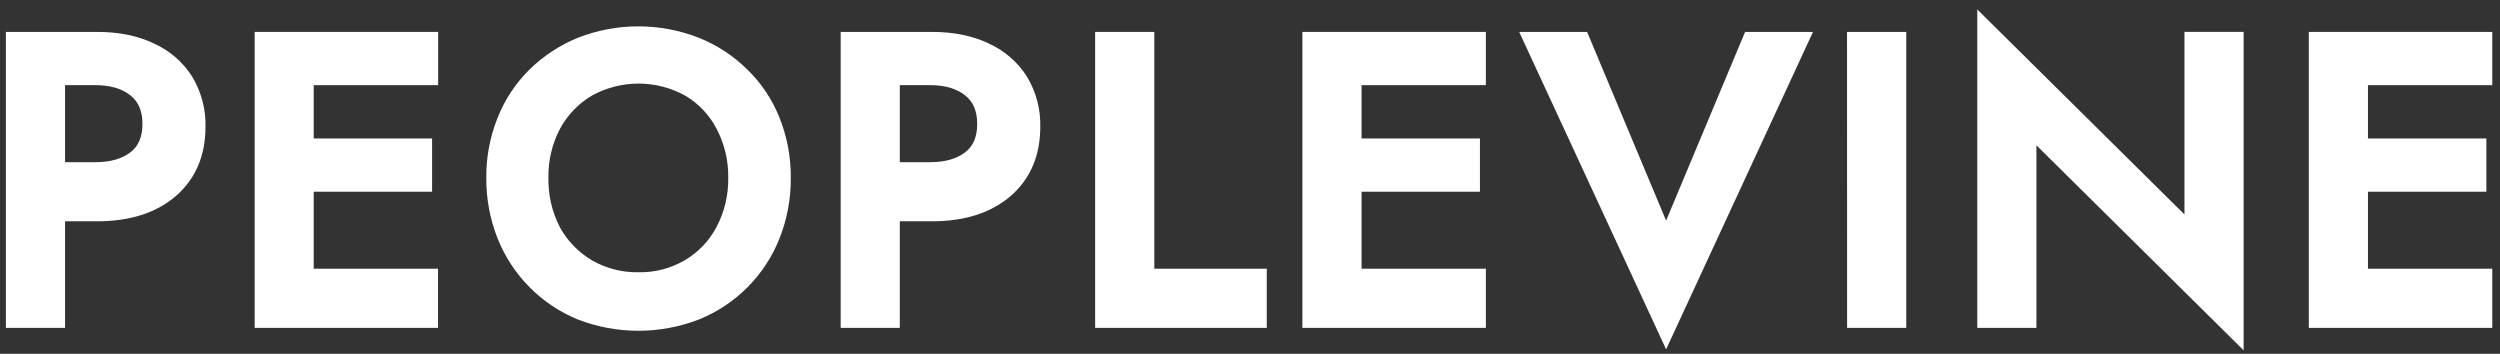 <svg width="212" height="30" viewBox="0 0 212 30" fill="none" xmlns="http://www.w3.org/2000/svg">
<rect x="0" y="0" width="212" height="30" fill="#333333" stroke="none"/>
<path d="M1 3.206H8.236C10.015 3.206 11.55 3.517 12.841 4.141C14.078 4.693 15.125 5.596 15.854 6.736C16.589 7.945 16.962 9.339 16.926 10.753C16.926 13.062 16.141 14.897 14.572 16.259C13.003 17.597 10.891 18.266 8.236 18.266H5.017V27.303H1V3.206ZM8.101 6.721H5.017V14.252H8.101C9.451 14.252 10.535 13.941 11.353 13.321C12.171 12.7 12.58 11.761 12.58 10.503C12.58 9.263 12.171 8.323 11.353 7.682C10.535 7.042 9.451 6.721 8.101 6.721V6.721Z" fill="white" stroke="white"/>
<path d="M22.096 3.206H36.656V6.721H26.102V12.242H36.141V15.758H26.102V23.286H36.645V27.303H22.096V3.206Z" fill="white" stroke="white"/>
<path d="M41.738 15.088C41.72 13.405 42.034 11.736 42.66 10.173C43.243 8.7 44.126 7.364 45.254 6.25C46.392 5.136 47.738 4.255 49.214 3.657C52.376 2.427 55.884 2.427 59.046 3.657C60.527 4.24 61.874 5.118 63.006 6.237C64.152 7.342 65.048 8.68 65.635 10.16C66.263 11.726 66.577 13.401 66.559 15.088C66.574 16.782 66.261 18.463 65.637 20.038C65.047 21.523 64.163 22.873 63.036 24.005C61.91 25.138 60.565 26.03 59.083 26.627C55.898 27.856 52.369 27.856 49.183 26.627C47.71 26.022 46.373 25.127 45.253 23.995C44.133 22.863 43.252 21.518 42.662 20.038C42.038 18.463 41.724 16.782 41.738 15.088V15.088ZM46.006 15.088C45.98 16.618 46.332 18.13 47.03 19.491C47.707 20.737 48.71 21.776 49.931 22.497C51.205 23.236 52.658 23.613 54.131 23.586C55.604 23.619 57.057 23.241 58.329 22.497C59.545 21.781 60.539 20.74 61.197 19.491C61.916 18.136 62.279 16.622 62.254 15.088C62.281 13.573 61.929 12.074 61.23 10.729C60.582 9.462 59.588 8.405 58.364 7.68C57.074 6.964 55.623 6.588 54.147 6.588C52.672 6.588 51.221 6.964 49.931 7.68C48.703 8.407 47.699 9.458 47.03 10.718C46.33 12.067 45.977 13.569 46.006 15.088Z" fill="white" stroke="white"/>
<path d="M71.79 3.206H79.026C80.803 3.206 82.338 3.517 83.632 4.141C84.867 4.694 85.914 5.596 86.644 6.736C87.379 7.945 87.752 9.339 87.716 10.753C87.716 13.062 86.931 14.897 85.362 16.259C83.793 17.597 81.681 18.266 79.026 18.266H75.803V27.303H71.79V3.206ZM78.891 6.721H75.803V14.252H78.887C80.237 14.252 81.32 13.941 82.138 13.321C82.957 12.7 83.366 11.761 83.366 10.503C83.366 9.263 82.957 8.323 82.138 7.682C81.32 7.042 80.237 6.721 78.887 6.721H78.891Z" fill="white" stroke="white"/>
<path d="M93.368 3.206H97.385V23.286H106.922V27.303H93.368V3.206Z" fill="white" stroke="white"/>
<path d="M110.943 3.206H125.502V6.721H114.96V12.242H124.999V15.758H114.96V23.286H125.502V27.303H110.943V3.206Z" fill="white" stroke="white"/>
<path d="M141.286 20.001L148.317 3.206H152.96L141.286 28.434L129.61 3.206H134.253L141.286 20.001Z" fill="white" stroke="white"/>
<path d="M157.127 3.206H161.151V27.303H157.134L157.127 3.206Z" fill="white" stroke="white"/>
<path d="M185.742 3.205H189.759V28.508L172.188 11.124V27.302H168.173V2L185.742 19.384V3.205Z" fill="white" stroke="white"/>
<path d="M196.286 3.206H210.845V6.721H200.303V12.242H210.344V15.758H200.303V23.286H210.845V27.303H196.286V3.206Z" fill="white" stroke="white"/>
</svg>
